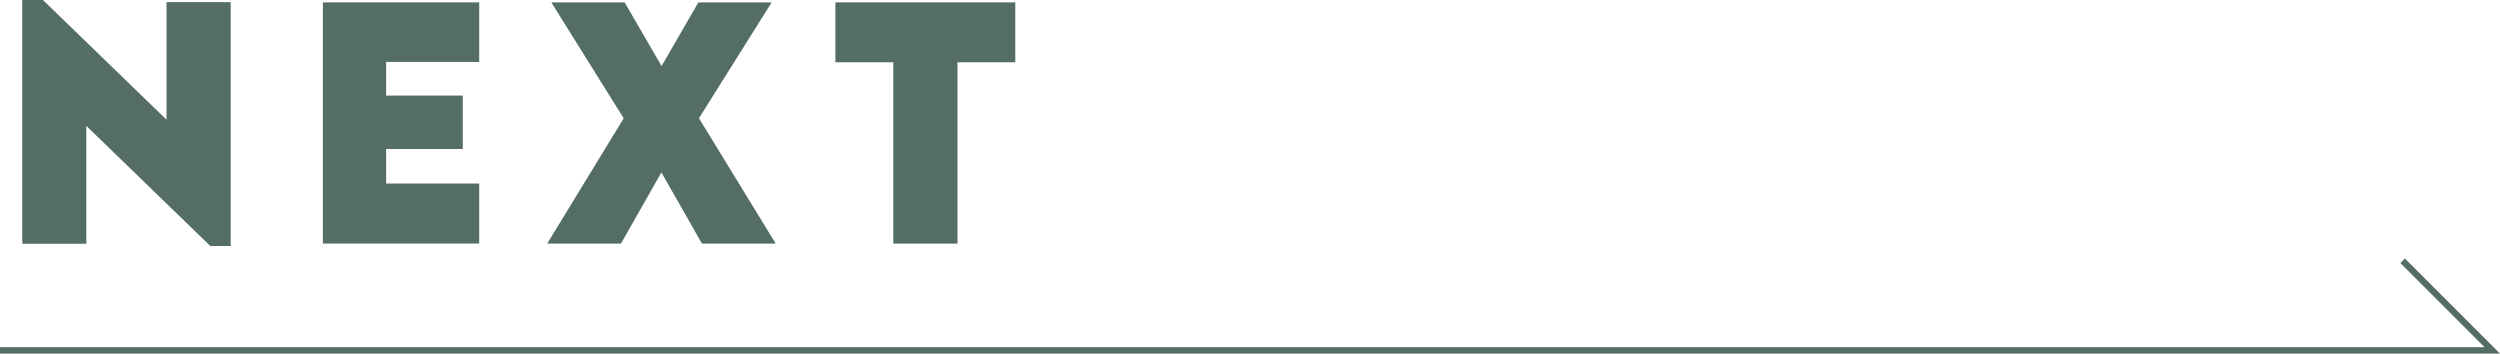 <?xml version="1.0" encoding="UTF-8"?>
<svg id="uuid-4dfe6e4d-ca92-4f66-80ec-604a515722ce" data-name="レイヤー 2" xmlns="http://www.w3.org/2000/svg" width="390.8" height="55.27" viewBox="0 0 390.8 55.27">
  <defs>
    <style>
      .uuid-0baacfcf-2894-470e-bf30-7959fadd8dff {
        fill: #546d66;
      }

      .uuid-9c11d629-f4cc-4162-8a95-34f4e2d25ffa {
        fill: none;
        stroke: #546d66;
        stroke-miterlimit: 10;
      }
    </style>
  </defs>
  <g id="uuid-283e6b08-34a4-4ea7-8bdc-e8bbedf06c97" data-name="レイヤー 1">
    <g>
      <g>
        <path class="uuid-0baacfcf-2894-470e-bf30-7959fadd8dff" d="M36.06.33v38.13h-3.18L13.49,19.67v18.43H3.48V0h3.23l19.32,18.71V.33h10.04Z"/>
        <path class="uuid-0baacfcf-2894-470e-bf30-7959fadd8dff" d="M60.36,9.68v5.26h11.98v8.35h-11.98v5.4h14.55v9.38h-24.44V.37h24.44v9.31h-14.55Z"/>
        <path class="uuid-0baacfcf-2894-470e-bf30-7959fadd8dff" d="M97.5,18.5L86.18.37h11.46l5.78,9.96L109.17.37h11.46l-11.37,18.11,12,19.6h-11.53l-6.34-11.13-6.32,11.13h-11.53l11.95-19.58Z"/>
        <path class="uuid-0baacfcf-2894-470e-bf30-7959fadd8dff" d="M158.71,9.73h-9.03v28.35h-10.04V9.73h-9.05V.37h28.12v9.36Z"/>
      </g>
      <polyline class="uuid-9c11d629-f4cc-4162-8a95-34f4e2d25ffa" points="0 54.77 389.59 54.77 375.58 40.76"/>
    </g>
  </g>
</svg>